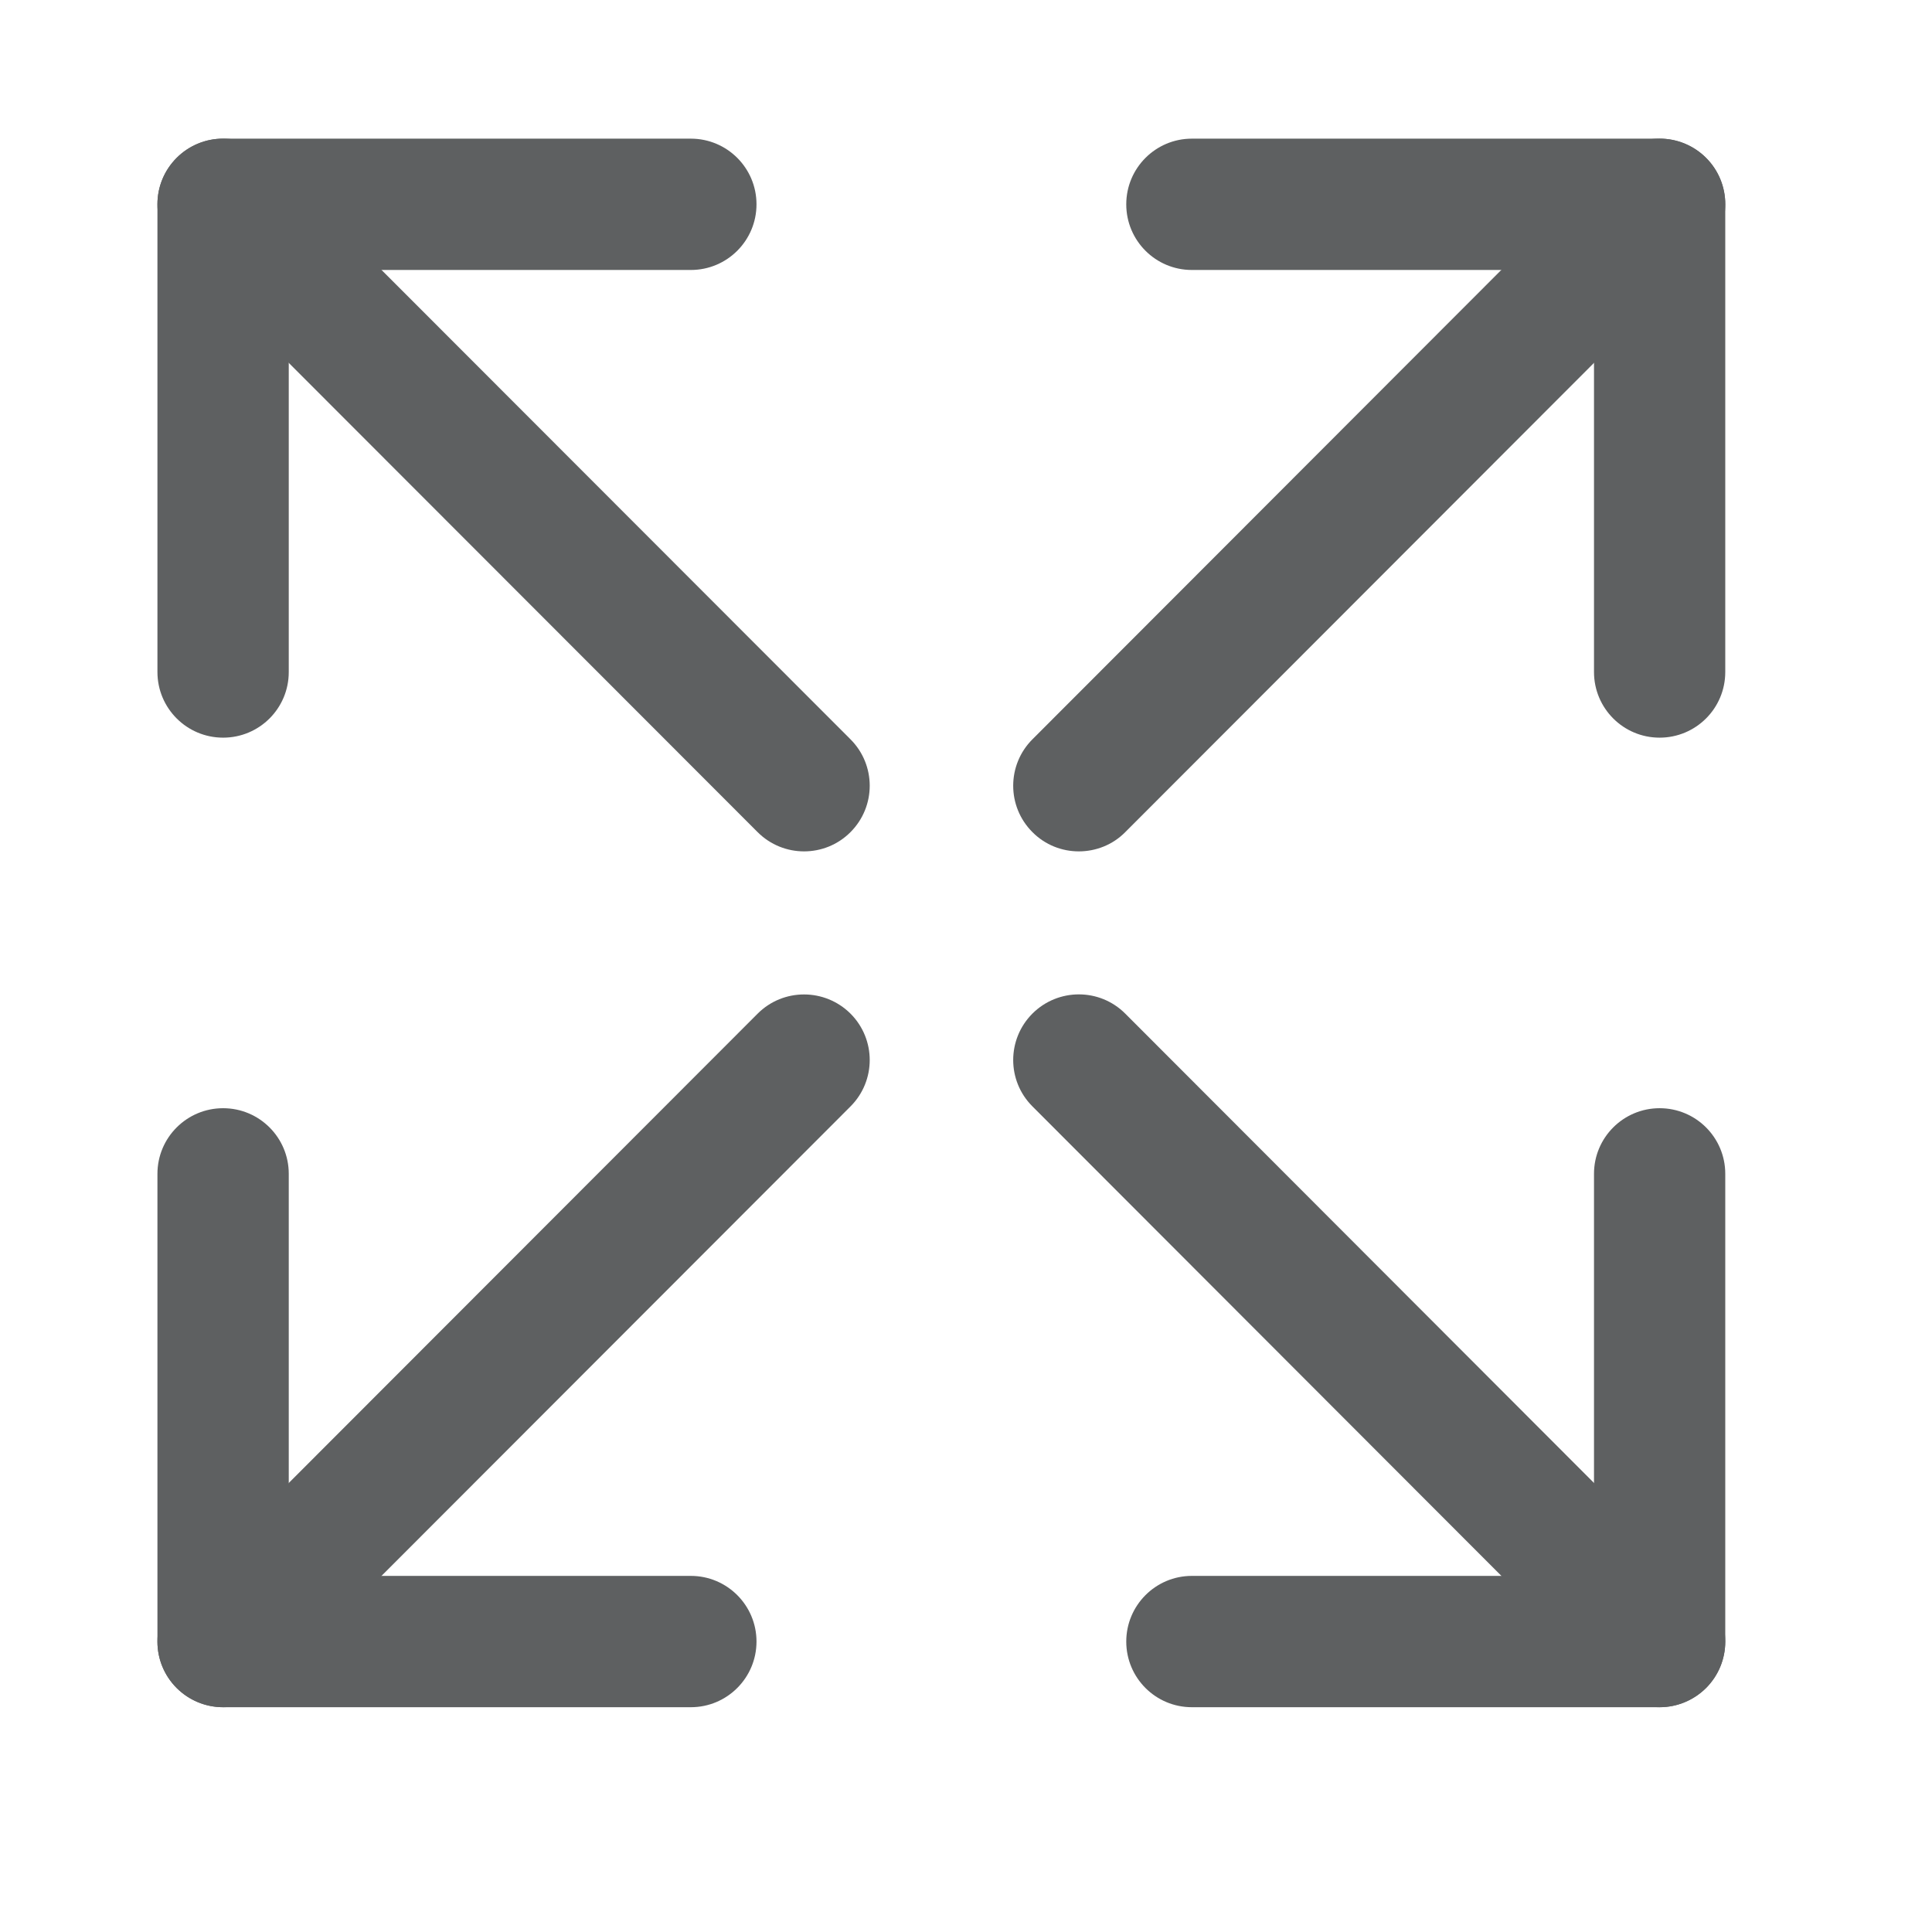 <?xml version="1.0" encoding="utf-8"?>
<!-- Generator: Adobe Illustrator 15.0.0, SVG Export Plug-In . SVG Version: 6.00 Build 0)  -->
<!DOCTYPE svg PUBLIC "-//W3C//DTD SVG 1.1//EN" "http://www.w3.org/Graphics/SVG/1.1/DTD/svg11.dtd">
<svg version="1.1" xmlns="http://www.w3.org/2000/svg" xmlns:xlink="http://www.w3.org/1999/xlink" x="0px" y="0px" width="34.25px"
	 height="34.25px" viewBox="0 0 34.25 34.25" enable-background="new 0 0 34.25 34.25" xml:space="preserve">
<g id="Layer_2" display="none">
</g>
<g id="Layer_1">
	<g>
		<g>
			<g>
				<path fill="#5E6061" d="M3.955,13.077c-0.643,0-1.164-0.521-1.164-1.164V3.622c0-0.643,0.521-1.164,1.164-1.164h8.292
					c0.643,0,1.164,0.521,1.164,1.164c0,0.643-0.521,1.164-1.164,1.164H5.119v7.128C5.119,12.557,4.599,13.077,3.955,13.077
					L3.955,13.077z"/>
			</g>
			<g>
				<path fill="#5E6061" d="M14.254,15.093c-0.297,0-0.595-0.113-0.823-0.341L3.132,4.444c-0.455-0.455-0.455-1.191,0-1.646
					c0.455-0.454,1.191-0.454,1.646,0l10.299,10.308c0.455,0.455,0.455,1.191,0,1.646C14.85,14.98,14.552,15.093,14.254,15.093
					L14.254,15.093z"/>
			</g>
		</g>
		<g>
			<g>
				<path fill="#5E6061" d="M29.421,13.077c-0.643,0-1.163-0.521-1.163-1.164V4.786h-7.129c-0.643,0-1.163-0.521-1.163-1.164
					c0-0.643,0.521-1.164,1.163-1.164h8.292c0.644,0,1.164,0.521,1.164,1.164v8.292C30.585,12.557,30.064,13.077,29.421,13.077
					L29.421,13.077z"/>
			</g>
			<g>
				<path fill="#5E6061" d="M19.125,15.093c-0.298,0-0.596-0.113-0.822-0.341c-0.455-0.454-0.455-1.191,0-1.646L28.599,2.799
					c0.452-0.456,1.19-0.455,1.646-0.001c0.454,0.454,0.454,1.191,0,1.646L19.948,14.752C19.723,14.98,19.423,15.093,19.125,15.093
					L19.125,15.093z"/>
			</g>
		</g>
		<g>
			<g>
				<path fill="#5E6061" d="M12.247,30.265H3.955c-0.643,0-1.164-0.521-1.164-1.164v-8.292c0-0.642,0.521-1.163,1.164-1.163
					c0.644,0,1.164,0.521,1.164,1.163v7.128h7.128c0.643,0,1.164,0.522,1.164,1.164C13.411,29.743,12.89,30.265,12.247,30.265
					L12.247,30.265z"/>
			</g>
			<g>
				<path fill="#5E6061" d="M3.955,30.265c-0.297,0-0.595-0.114-0.823-0.34c-0.455-0.455-0.455-1.191,0-1.646L13.431,17.97
					c0.455-0.455,1.191-0.453,1.646-0.001c0.455,0.455,0.455,1.191,0,1.646L4.778,29.924C4.551,30.15,4.253,30.265,3.955,30.265
					L3.955,30.265z"/>
			</g>
		</g>
		<g>
			<g>
				<path fill="#5E6061" d="M29.421,30.265h-8.292c-0.643,0-1.163-0.521-1.163-1.164c0-0.642,0.521-1.164,1.163-1.164h7.129v-7.128
					c0-0.642,0.521-1.163,1.163-1.163c0.644,0,1.164,0.521,1.164,1.163v8.292C30.585,29.743,30.064,30.265,29.421,30.265
					L29.421,30.265z"/>
			</g>
			<g>
				<path fill="#5E6061" d="M29.421,30.265c-0.298,0-0.596-0.114-0.822-0.343L18.303,19.614c-0.455-0.454-0.455-1.19,0-1.646
					c0.454-0.452,1.19-0.455,1.646,0.002l10.296,10.309c0.454,0.454,0.454,1.19,0,1.646C30.017,30.15,29.719,30.265,29.421,30.265
					L29.421,30.265z"/>
			</g>
		</g>
	</g>
</g>
</svg>
